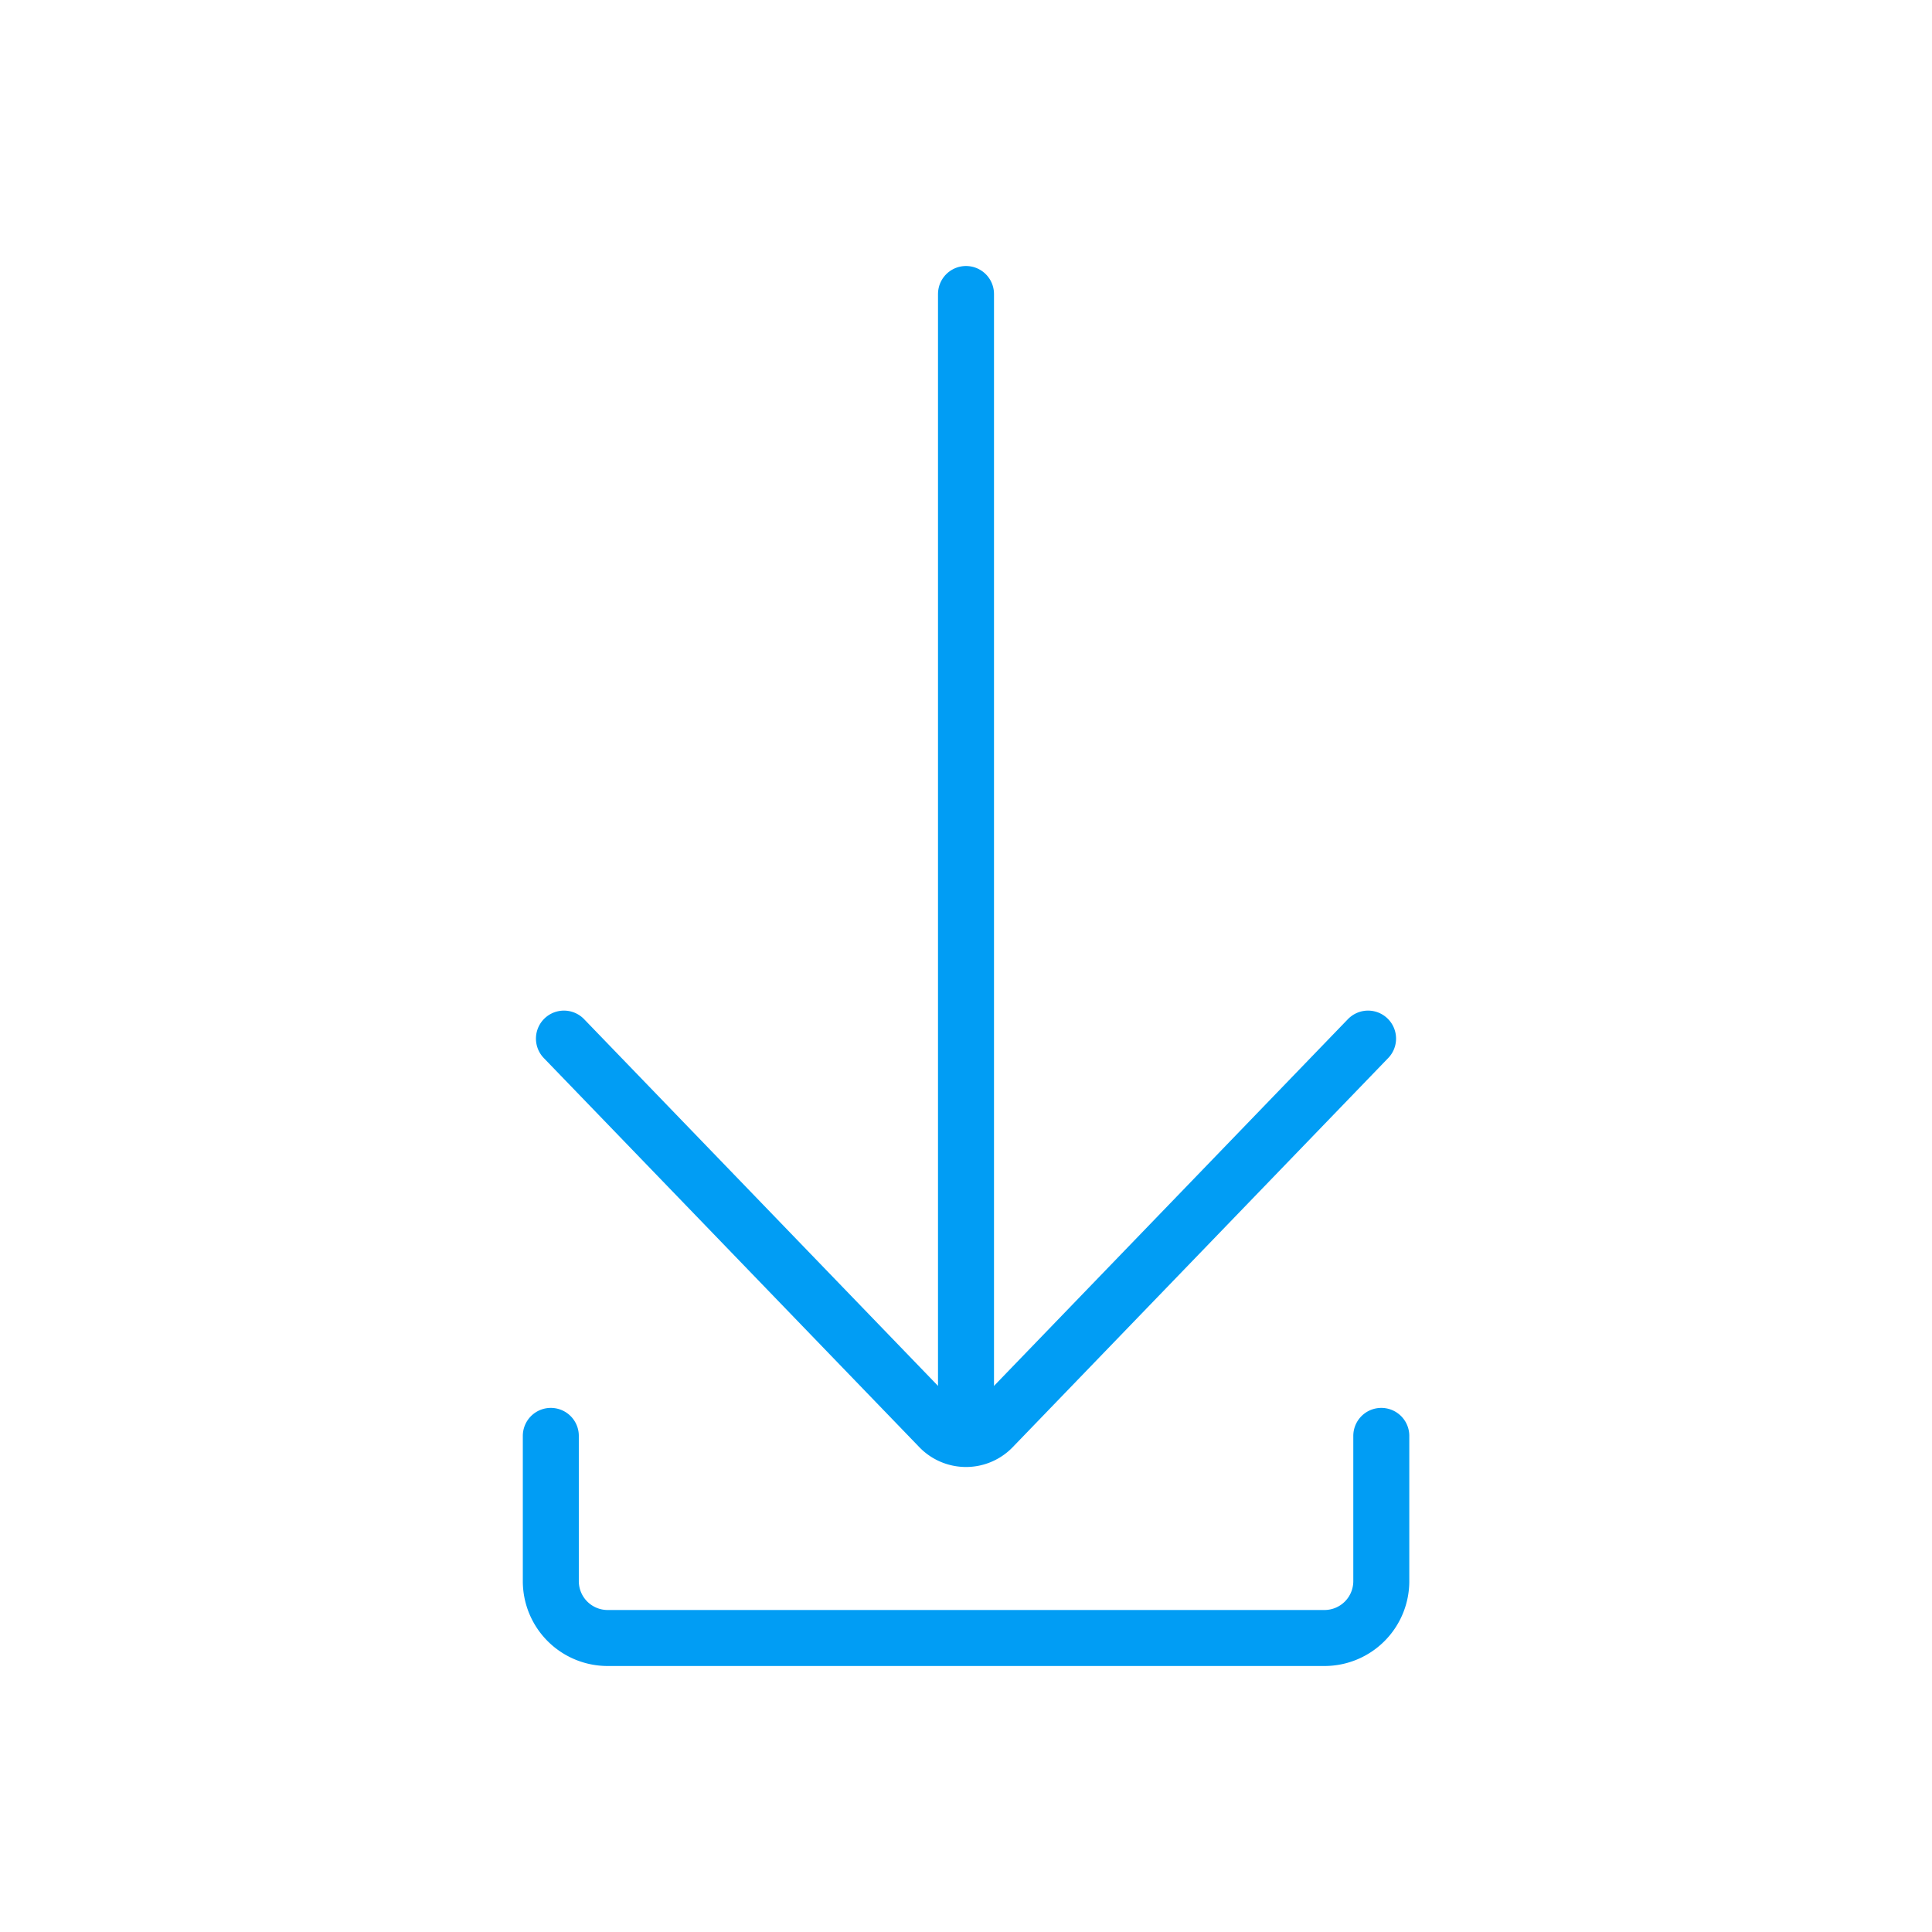 <svg xmlns="http://www.w3.org/2000/svg" width="69" height="69" viewBox="0 0 69 69"><defs><style>.a,.b{fill:none;}.b{stroke:#019df4;stroke-linecap:round;stroke-miterlimit:10;stroke-width:2px;}</style></defs><rect class="a" width="69" height="69"/><g transform="translate(-7433.837 -1389.994)"><path class="b" d="M7456.672,1579.828l13.427,13.913a1.318,1.318,0,0,0,1.865,0l13.426-13.913" transform="translate(-2.694 -152.741)"/><path class="b" d="M7453.509,1675.513v5.188a2.03,2.03,0,0,0,2.03,2.03h25.6a2.03,2.03,0,0,0,2.03-2.03v-5.188" transform="translate(0 -234.237)"/><line class="b" y2="40.506" transform="translate(7468.337 1400.494)"/></g></svg>